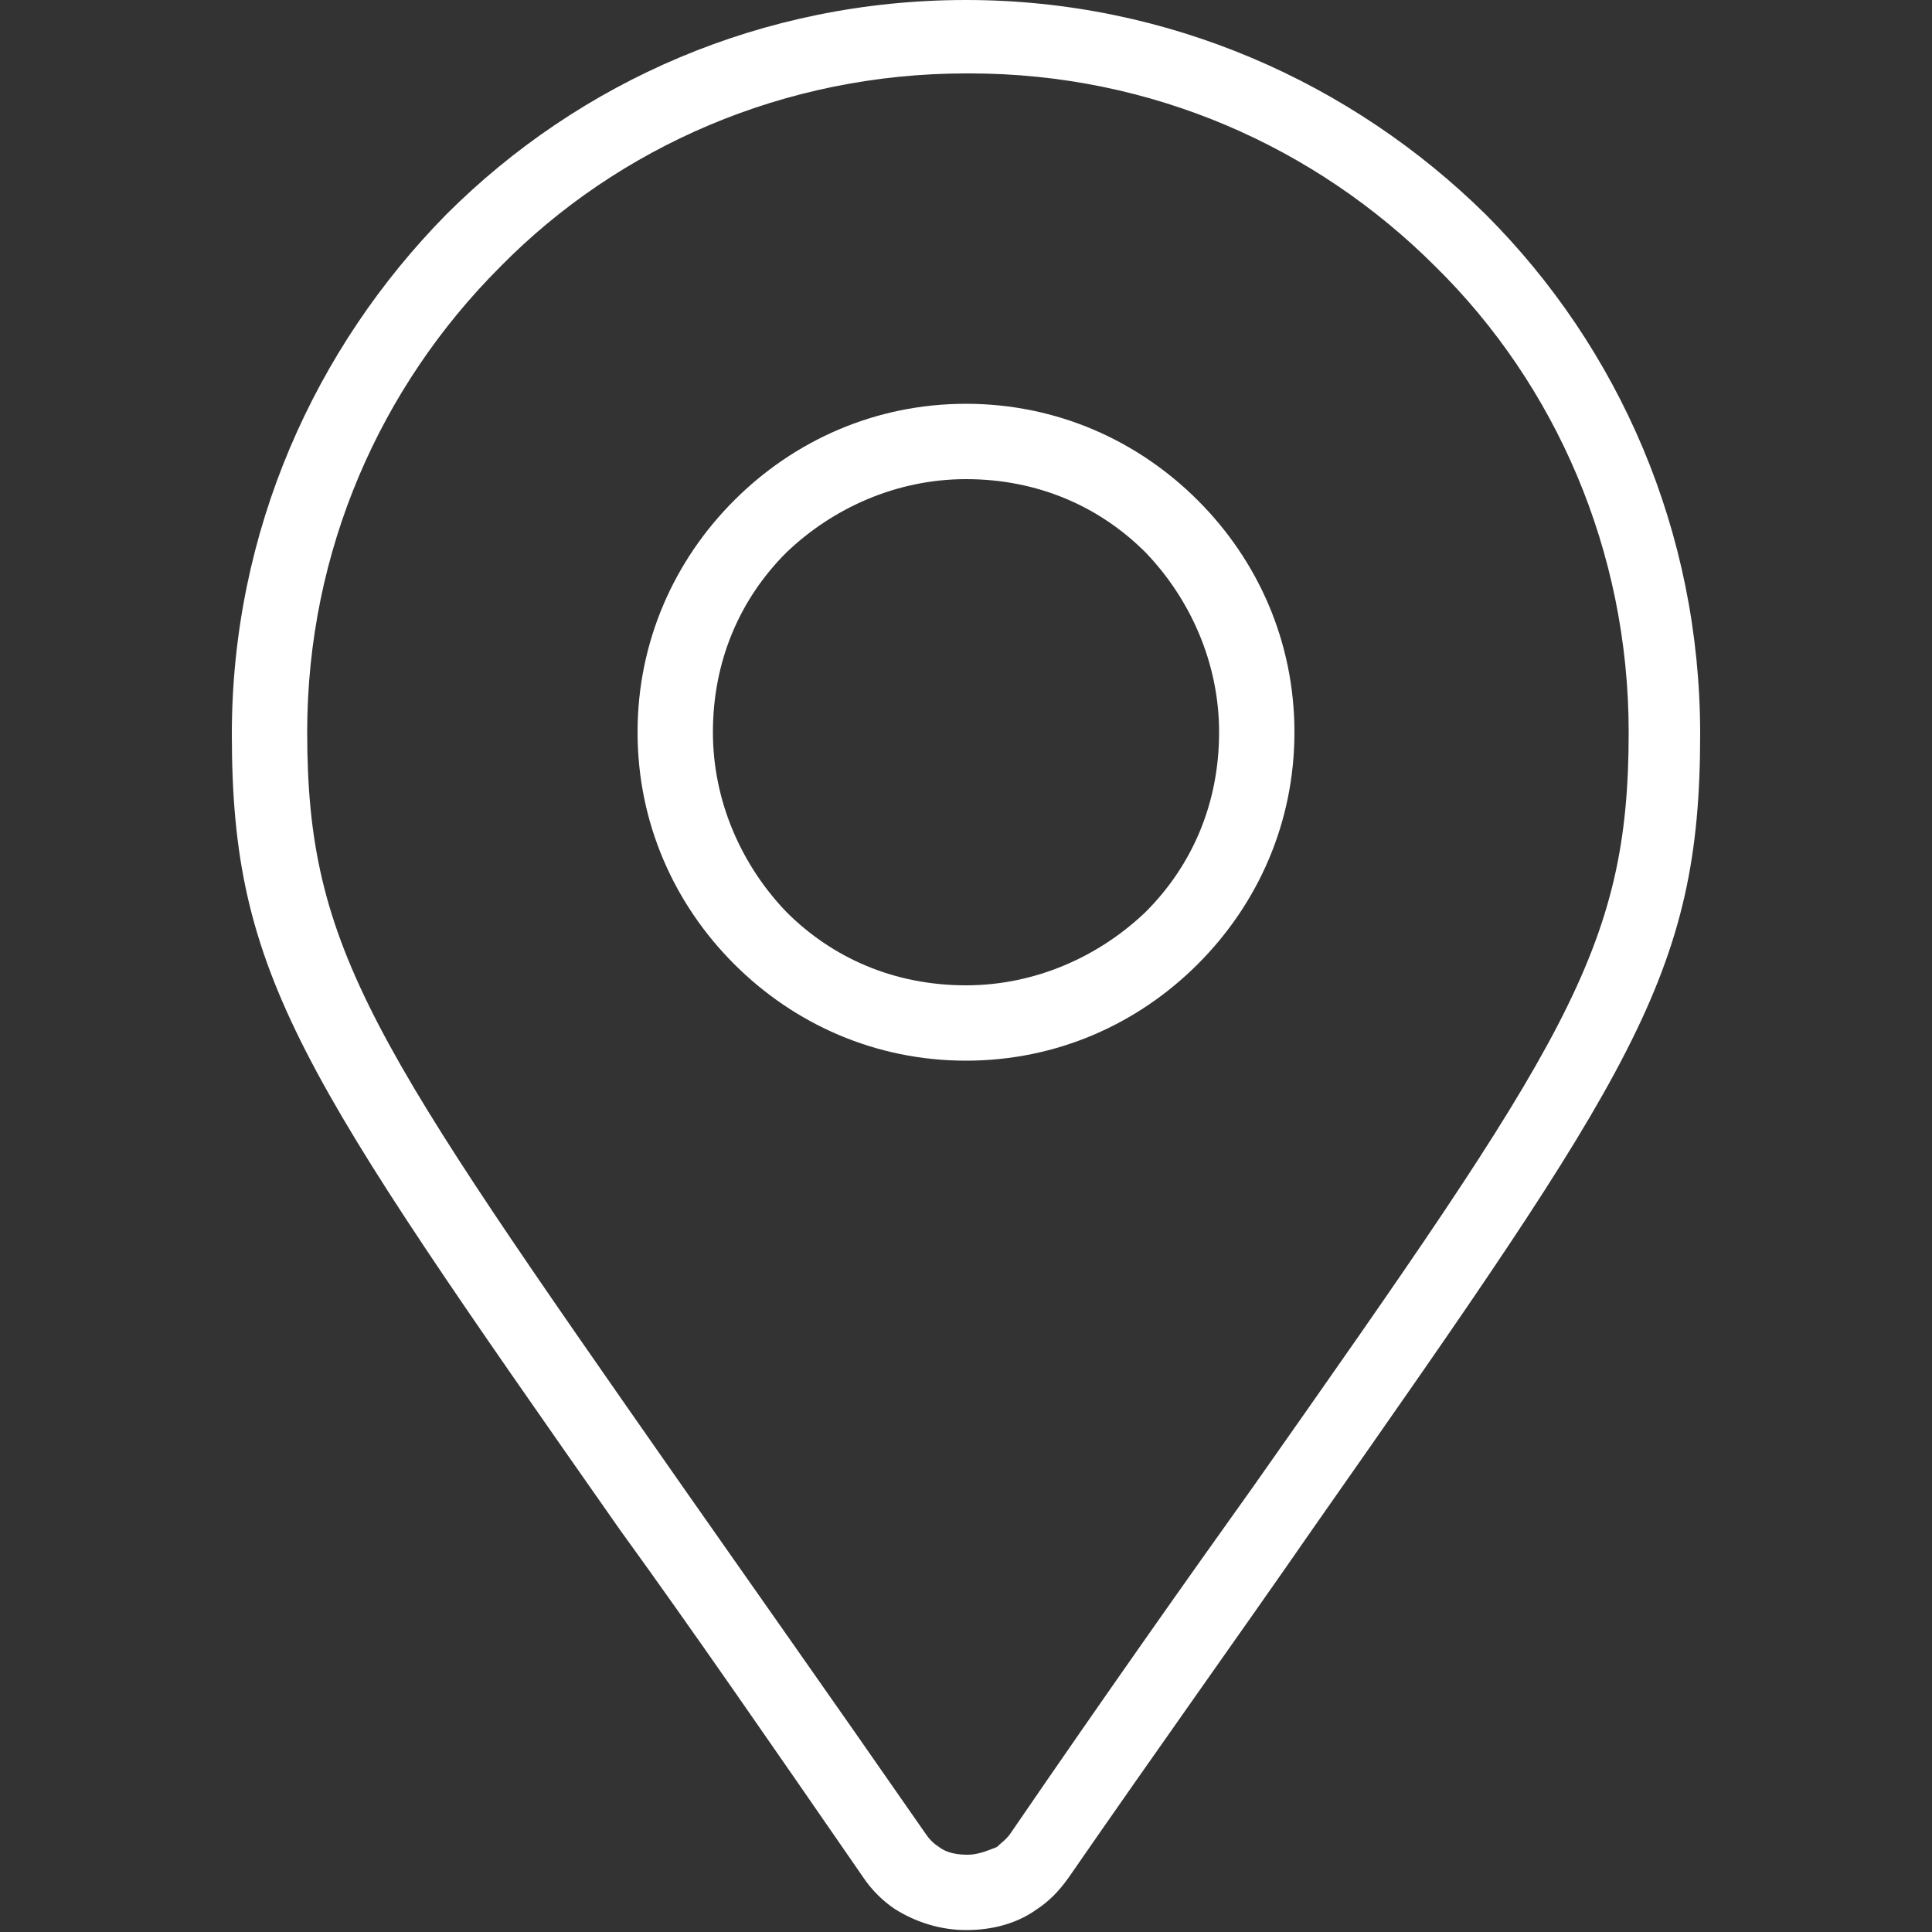 <?xml version="1.0" encoding="UTF-8"?>
<!DOCTYPE svg PUBLIC "-//W3C//DTD SVG 1.1//EN" "http://www.w3.org/Graphics/SVG/1.1/DTD/svg11.dtd">
<!-- Creator: CorelDRAW X6 -->
<svg xmlns="http://www.w3.org/2000/svg" xml:space="preserve" width="10mm" height="10mm" version="1.1" style="shape-rendering:geometricPrecision; text-rendering:geometricPrecision; image-rendering:optimizeQuality; fill-rule:evenodd; clip-rule:evenodd"
viewBox="0 0 1000 1000"
 xmlns:xlink="http://www.w3.org/1999/xlink">
 <rect x="0" y="0" width="1000" height="1000" fill="#333333" stroke="none"/>
 <defs>
  <style type="text/css">
   <![CDATA[
    .fil3 {fill:#86776F;fill-rule:nonzero}
    .fil2 {fill:#9089B0;fill-rule:nonzero}
    .fil0 {fill:#99CCCC;fill-rule:nonzero}
    .fil1 {fill:white;fill-rule:nonzero}
   ]]>
  </style>
 </defs>
 <g id="Warstwa_x0020_1">
  <path class="fil0" d="M-1177 9c-257,0 -466,220 -466,491 0,270 209,491 466,491 257,0 466,-220 466,-491 0,-271 -209,-491 -466,-491zm330 212l0 0c54,71 87,160 92,257l-176 0c-2,-73 -12,-134 -26,-186 61,-22 94,-51 110,-71zm-29 -34l0 0c-7,11 -32,41 -95,63 -37,-100 -91,-159 -129,-190 87,17 164,63 224,127zm-279 334l0 0 179 0c-2,32 -8,96 -25,165 -42,-13 -93,-22 -154,-23l0 -142zm0 -44l0 0 0 -156c63,-1 114,-8 155,-18 14,48 23,106 25,174l-180 0zm142 -215l0 0c-37,9 -83,15 -142,16l0 -204c23,14 96,66 142,188zm-255 -199l0 0c-37,31 -89,89 -124,184 -55,-18 -84,-39 -96,-50 58,-66 134,-114 220,-134zm-247 169l0 0c17,14 50,38 109,57 -15,53 -25,115 -27,189l-166 0c4,-92 35,-177 84,-246zm-3 531l0 0c-47,-68 -77,-151 -81,-241l166 0c2,35 8,105 28,182 -57,22 -95,46 -113,60zm26 35l0 0c16,-11 49,-33 99,-52 23,69 57,139 111,188 -82,-22 -155,-70 -210,-136zm292 139l0 0c-78,-38 -124,-121 -151,-205 42,-12 92,-22 151,-24l0 229zm0 -273l0 0c-63,2 -118,12 -163,26 -18,-70 -24,-135 -26,-168l189 0 0 142zm0 -185l0 0 -190 0c2,-70 11,-128 25,-177 44,11 98,19 164,20l0 157zm-151 -218l0 0c53,-141 142,-187 148,-189l3 0 0 207c-61,-2 -111,-9 -151,-18zm196 672l0 0 0 -225c56,1 103,10 142,22 -26,81 -69,163 -142,203zm68 5l0 0c56,-50 93,-122 116,-193 62,26 94,57 101,63 -57,64 -132,110 -216,130zm244 -164l0 0c-14,-14 -52,-46 -116,-72 20,-76 25,-145 27,-180l176 0c-4,95 -36,181 -88,251z"/>
  <path class="fil1" d="M500 549c-47,0 -89,-19 -120,-50 -31,-31 -50,-73 -50,-120 0,-47 19,-89 50,-120 31,-31 73,-50 120,-50 47,0 89,19 120,50 31,31 50,73 50,120 0,47 -19,89 -50,120 -31,31 -73,50 -120,50zm-93 -77c24,24 56,38 93,38 36,0 69,-15 93,-38 24,-24 38,-56 38,-93 0,-36 -15,-69 -38,-93 -24,-24 -56,-38 -93,-38 -36,0 -69,15 -93,38 -24,24 -38,56 -38,93 0,36 15,69 38,93zm93 -434c-94,0 -180,38 -241,100 -62,62 -100,147 -100,241 0,113 34,161 194,390 35,50 76,108 126,180 2,3 4,5 7,7 4,3 9,4 15,4 5,0 10,-2 15,-4 2,-2 5,-4 7,-7 50,-73 91,-131 126,-180 161,-229 194,-277 194,-390 0,-94 -38,-180 -100,-241 -62,-62 -147,-100 -241,-100zm-269 73c69,-69 164,-111 269,-111 105,0 200,43 269,111 69,69 111,164 111,269 0,125 -35,175 -201,412 -36,52 -79,112 -126,180 -5,7 -10,12 -16,16 -11,8 -24,11 -37,11 -13,0 -26,-4 -37,-11 -6,-4 -12,-10 -16,-16 -47,-68 -89,-129 -126,-180 -166,-237 -201,-287 -201,-412 0,-105 43,-200 111,-269z"/>
 </g>
 <g id="Warstwa_x0020_1_0">
  <path class="fil2" d="M1922 318l0 87 -39 0 0 -87 39 0zm679 15c-3,2 -9,7 -20,16 -36,28 -58,46 -226,167l0 0c-3,2 -7,6 -13,10 -26,20 -65,50 -97,50 -33,0 -71,-29 -97,-50 -5,-4 -10,-8 -13,-10l0 0c-167,-121 -190,-139 -226,-167 -5,-4 -10,-8 -20,-15l24 -31c5,4 13,10 20,16 36,28 58,46 224,166l0 0c5,4 9,7 13,10 22,17 54,42 73,42l0 0c19,0 51,-25 73,-42 5,-4 9,-7 14,-10l0 0c166,-121 189,-138 224,-166l20 -16 24 30zm-31 72l0 -87 39 0 0 87 -39 0zm137 -283c0,-23 -9,-44 -25,-59 -15,-15 -36,-25 -59,-25l0 -39c34,0 64,14 87,36 22,22 36,53 36,87l-39 0zm0 755l0 -755 39 0 0 755 -39 0zm-84 84c23,0 44,-9 59,-25 15,-15 25,-36 25,-59l39 0c0,34 -14,64 -36,87 -22,22 -53,36 -87,36l0 -39zm-755 0l755 0 0 39 -755 0 0 -39zm-84 -84c0,23 9,44 25,59 15,15 36,25 59,25l0 39c-34,0 -64,-14 -87,-36 -22,-22 -36,-53 -36,-87l39 0zm0 -755l0 755 -39 0 0 -755 39 0zm84 -84c-23,0 -44,9 -59,25 -15,15 -25,36 -25,59l-39 0c0,-34 14,-64 36,-87 22,-22 53,-36 87,-36l0 39zm755 0l-755 0 0 -39 755 0 0 39zm-54 238c0,-9 -4,-17 -9,-23 -6,-6 -14,-9 -23,-9l0 -39c20,0 37,8 50,21 13,13 21,31 21,50l-39 0zm0 446l0 -227 0 -78 0 -141 39 0 0 141 0 78 0 227 -39 0zm-32 32c9,0 17,-4 23,-9l0 0c6,-6 9,-14 9,-23l39 0c0,19 -8,37 -21,50l0 0c-13,13 -31,21 -50,21l0 -39zm-584 0l584 0 0 39 -584 0 0 -39zm-32 -32c0,9 4,17 9,23l0 0c6,6 14,9 23,9l0 39c-20,0 -37,-8 -50,-21l0 0c-13,-13 -21,-31 -21,-50l39 0zm0 -446l0 141 0 86 0 219 -39 0 0 -219 0 -86 0 -141 39 0zm32 -32c-9,0 -17,4 -23,9 -6,6 -9,14 -9,23l-39 0c0,-20 8,-37 21,-50 13,-13 31,-21 50,-21l0 39zm584 0l-584 0 0 -39 584 0 0 39z"/>
  <path class="fil3" d="M1830 941c1,6 5,11 9,14 4,3 10,6 16,6 235,0 448,-95 602,-250 154,-154 249,-367 249,-602 0,-6 -2,-12 -6,-16 -4,-4 -9,-8 -14,-9l9 -38c15,3 27,12 36,23 9,11 14,25 14,40 0,246 -100,469 -261,630 -161,161 -384,261 -630,261 -15,0 -29,-5 -40,-14 -11,-9 -19,-21 -23,-36l38 -9zm-45 -195l45 195 -38 9 -45 -195 38 -9zm15 -30c-6,3 -10,7 -13,12 -3,5 -4,11 -2,18l-38 9c-3,-15 -1,-30 5,-44 7,-13 18,-24 32,-30l15 35zm210 -90l-210 90 -15 -35 210 -90 15 35zm30 7c-4,-4 -9,-7 -14,-9 -5,-1 -11,-1 -16,1l-15 -35c13,-6 27,-7 41,-3 13,3 25,11 34,22l-30 24zm93 114l-93 -114 30 -24 93 114 -30 24zm365 -337c-35,75 -83,143 -141,201 -58,58 -125,106 -201,141l-16 -35c71,-33 135,-79 190,-133 55,-55 101,-120 134,-190l35 16zm-119 -116l114 93 -24 30 -114 -93 24 -30zm-7 -30c-2,5 -3,11 -1,16 1,5 4,10 9,14l-24 30c-11,-9 -19,-21 -22,-34 -3,-13 -2,-28 3,-41l35 15zm90 -210l-90 210 -35 -15 90 -210 36 15zm30 -15c-6,-1 -12,-1 -18,2 -5,3 -10,7 -12,13l-35 -15c6,-14 17,-25 30,-32 13,-7 28,-9 43,-5l-9 38zm195 45l-195 -45 9 -38 195 45 -9 38z"/>
 </g>
</svg>
